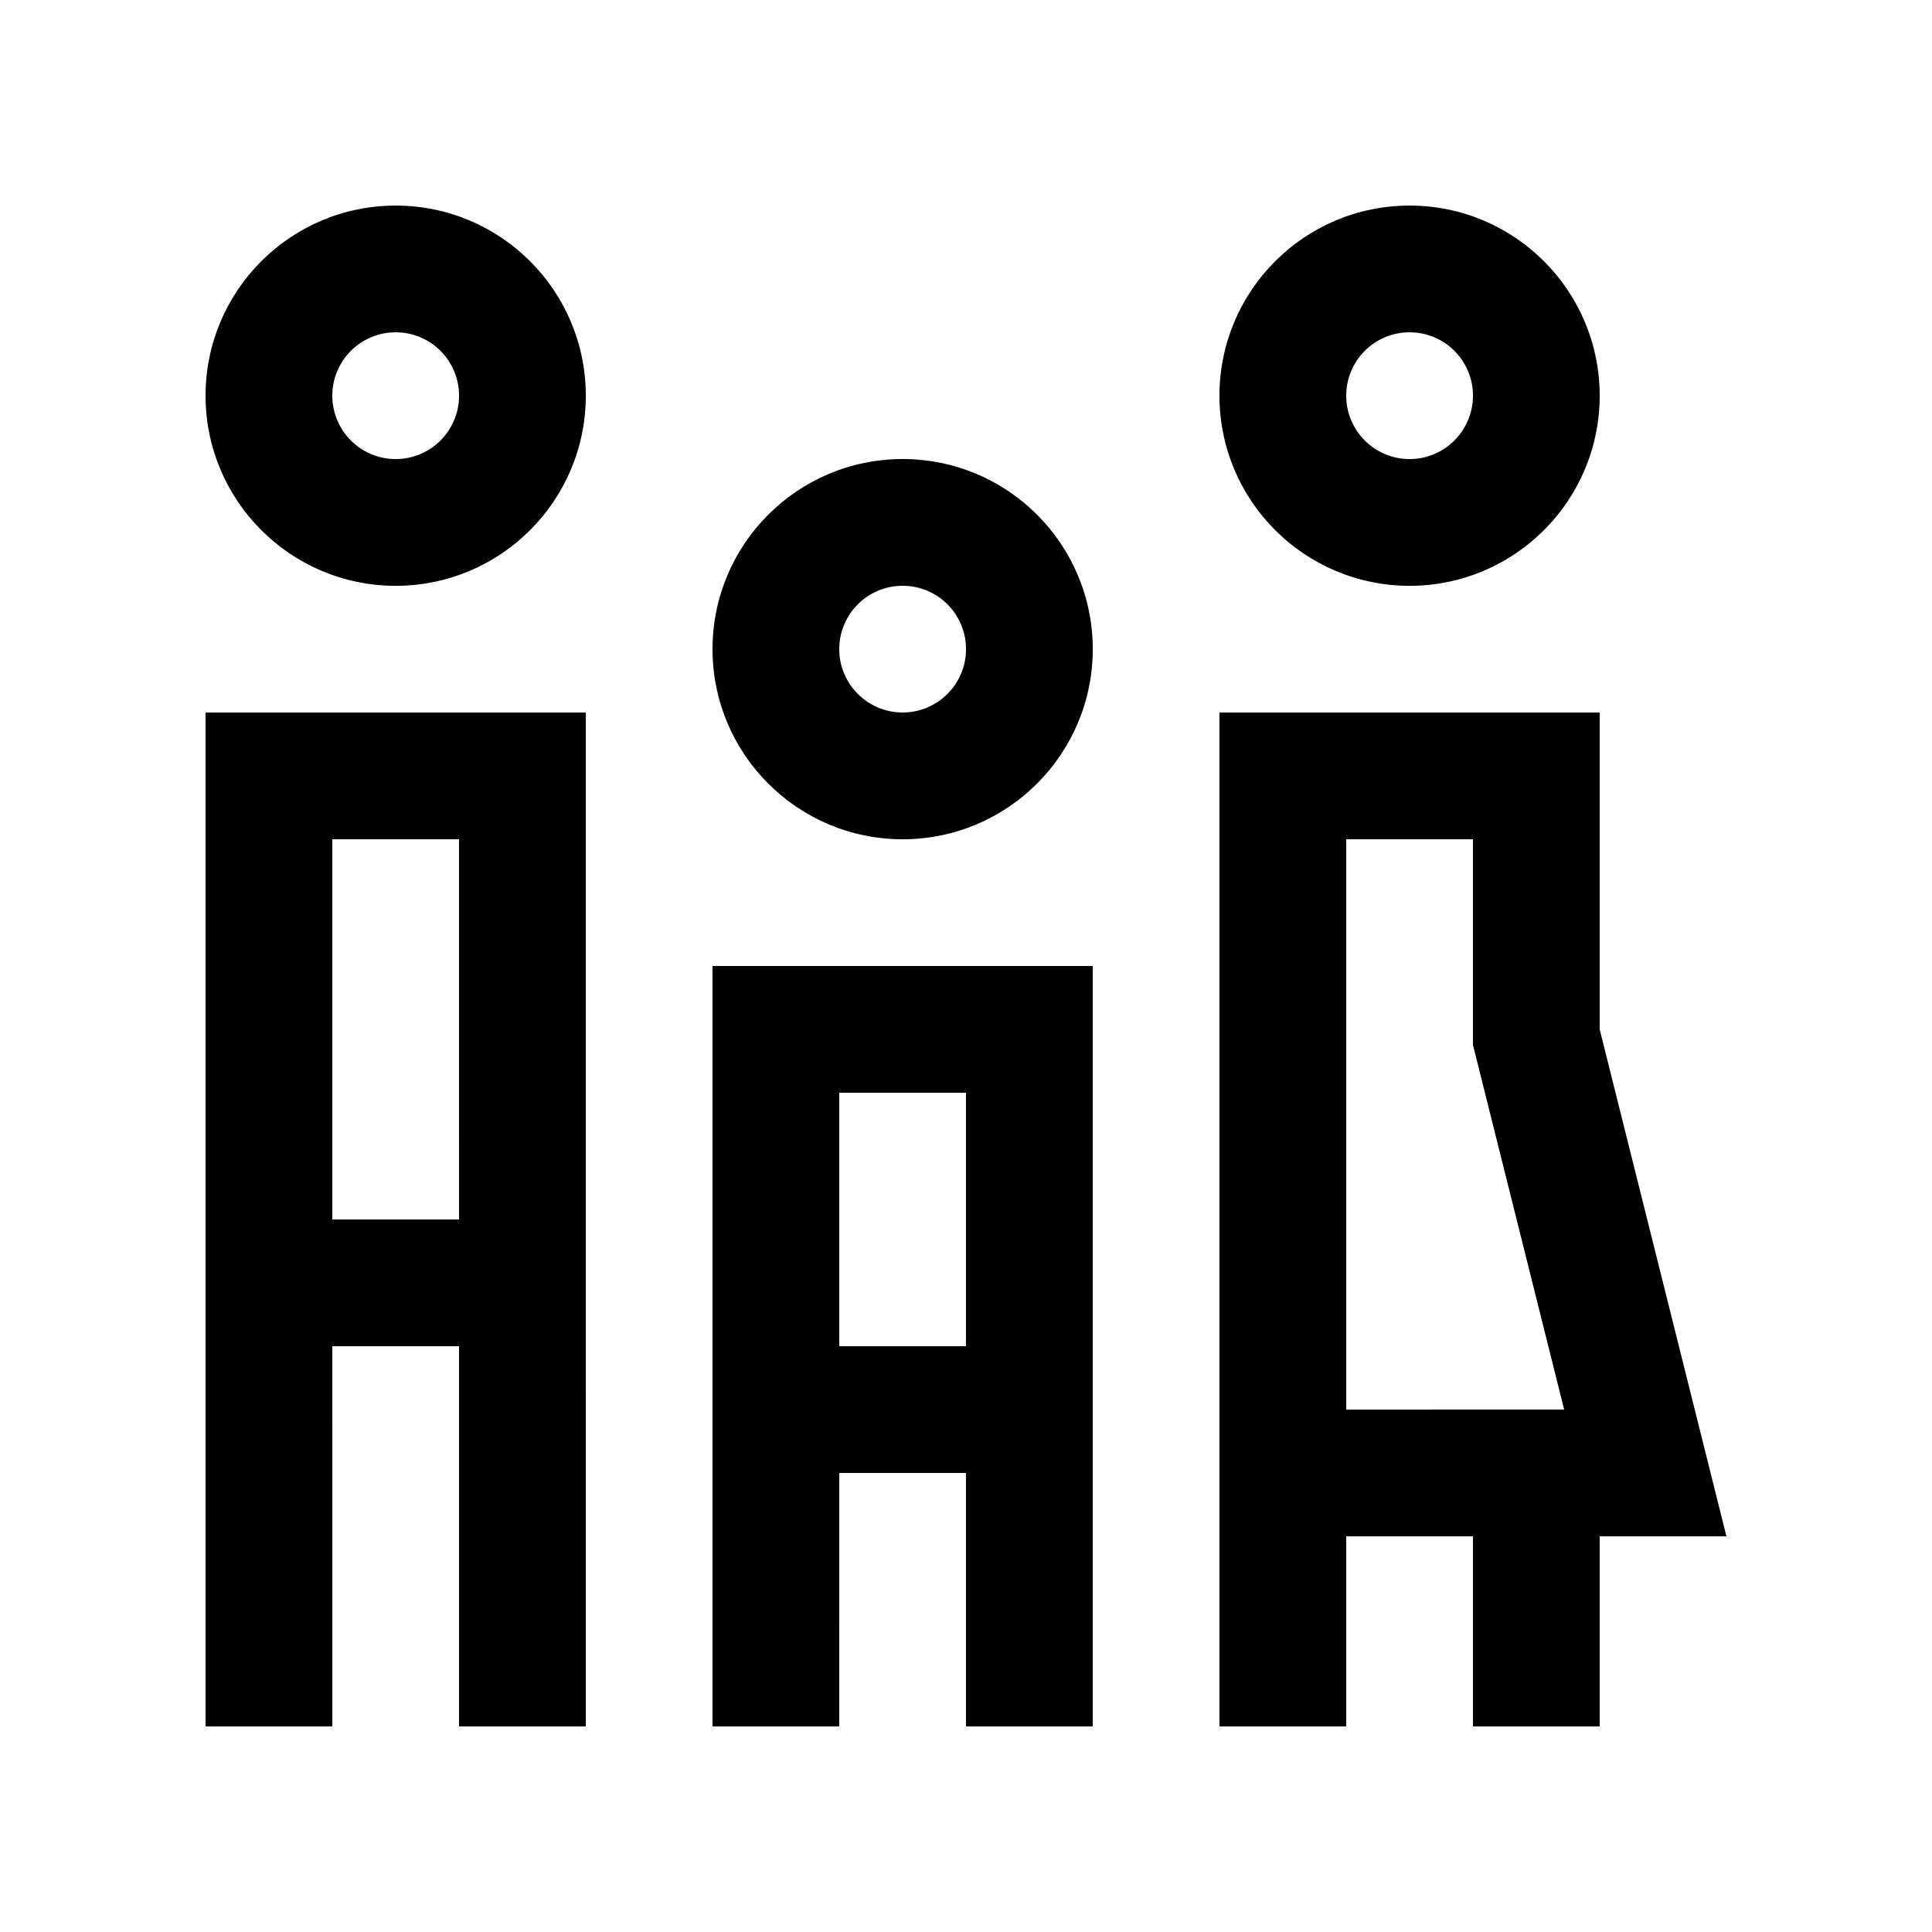 <?xml version="1.0" encoding="UTF-8"?>
<!-- Uploaded to: SVG Repo, www.svgrepo.com, Generator: SVG Repo Mixer Tools -->
<svg fill="#000000" width="800px" height="800px" version="1.1" viewBox="144 144 512 512" xmlns="http://www.w3.org/2000/svg">
 <g>
  <path d="m517.55 198.48c-27.816 0-50.383 22.555-50.383 50.383 0 27.816 22.566 50.383 50.383 50.383 27.816 0 50.383-22.566 50.383-50.383 0-27.828-22.566-50.383-50.383-50.383zm0 67.176c-9.277 0-16.789-7.527-16.789-16.797 0-9.281 7.512-16.797 16.793-16.797 9.285 0 16.797 7.516 16.797 16.797-0.004 9.27-7.516 16.797-16.801 16.797z"/>
  <path d="m567.93 332.82h-100.76v268.7h33.59v-50.383h33.59v50.383h33.582v-50.383h33.59l-33.59-134.35zm-67.172 184.73v-151.14h33.59v54.508l24.172 96.629z"/>
  <path d="m248.86 198.48c-27.816 0-50.383 22.555-50.383 50.383 0 27.816 22.566 50.383 50.383 50.383 27.816 0 50.383-22.566 50.383-50.383 0-27.828-22.566-50.383-50.383-50.383zm0 67.176c-9.285 0-16.793-7.527-16.793-16.797 0-9.281 7.508-16.797 16.793-16.797 9.285 0 16.793 7.516 16.793 16.797 0 9.27-7.508 16.797-16.793 16.797z"/>
  <path d="m299.24 332.82h-100.76v268.7h33.59l-0.004-100.76h33.582v100.76h33.594zm-33.59 134.35h-33.582l-0.004-100.76h33.582z"/>
  <path d="m383.21 265.65c-27.816 0-50.383 22.547-50.383 50.383 0 27.809 22.566 50.383 50.383 50.383 27.816 0 50.383-22.57 50.383-50.383-0.004-27.836-22.566-50.383-50.383-50.383zm0 67.168c-9.285 0-16.797-7.527-16.797-16.785 0-9.289 7.512-16.797 16.797-16.797 9.281 0 16.793 7.504 16.793 16.797 0 9.258-7.512 16.785-16.793 16.785z"/>
  <path d="m332.82 400v201.52h33.582l0.004-67.176h33.59v67.176h33.59l-0.004-201.52zm67.176 100.76h-33.59v-67.176h33.59z"/>
 </g>
</svg>